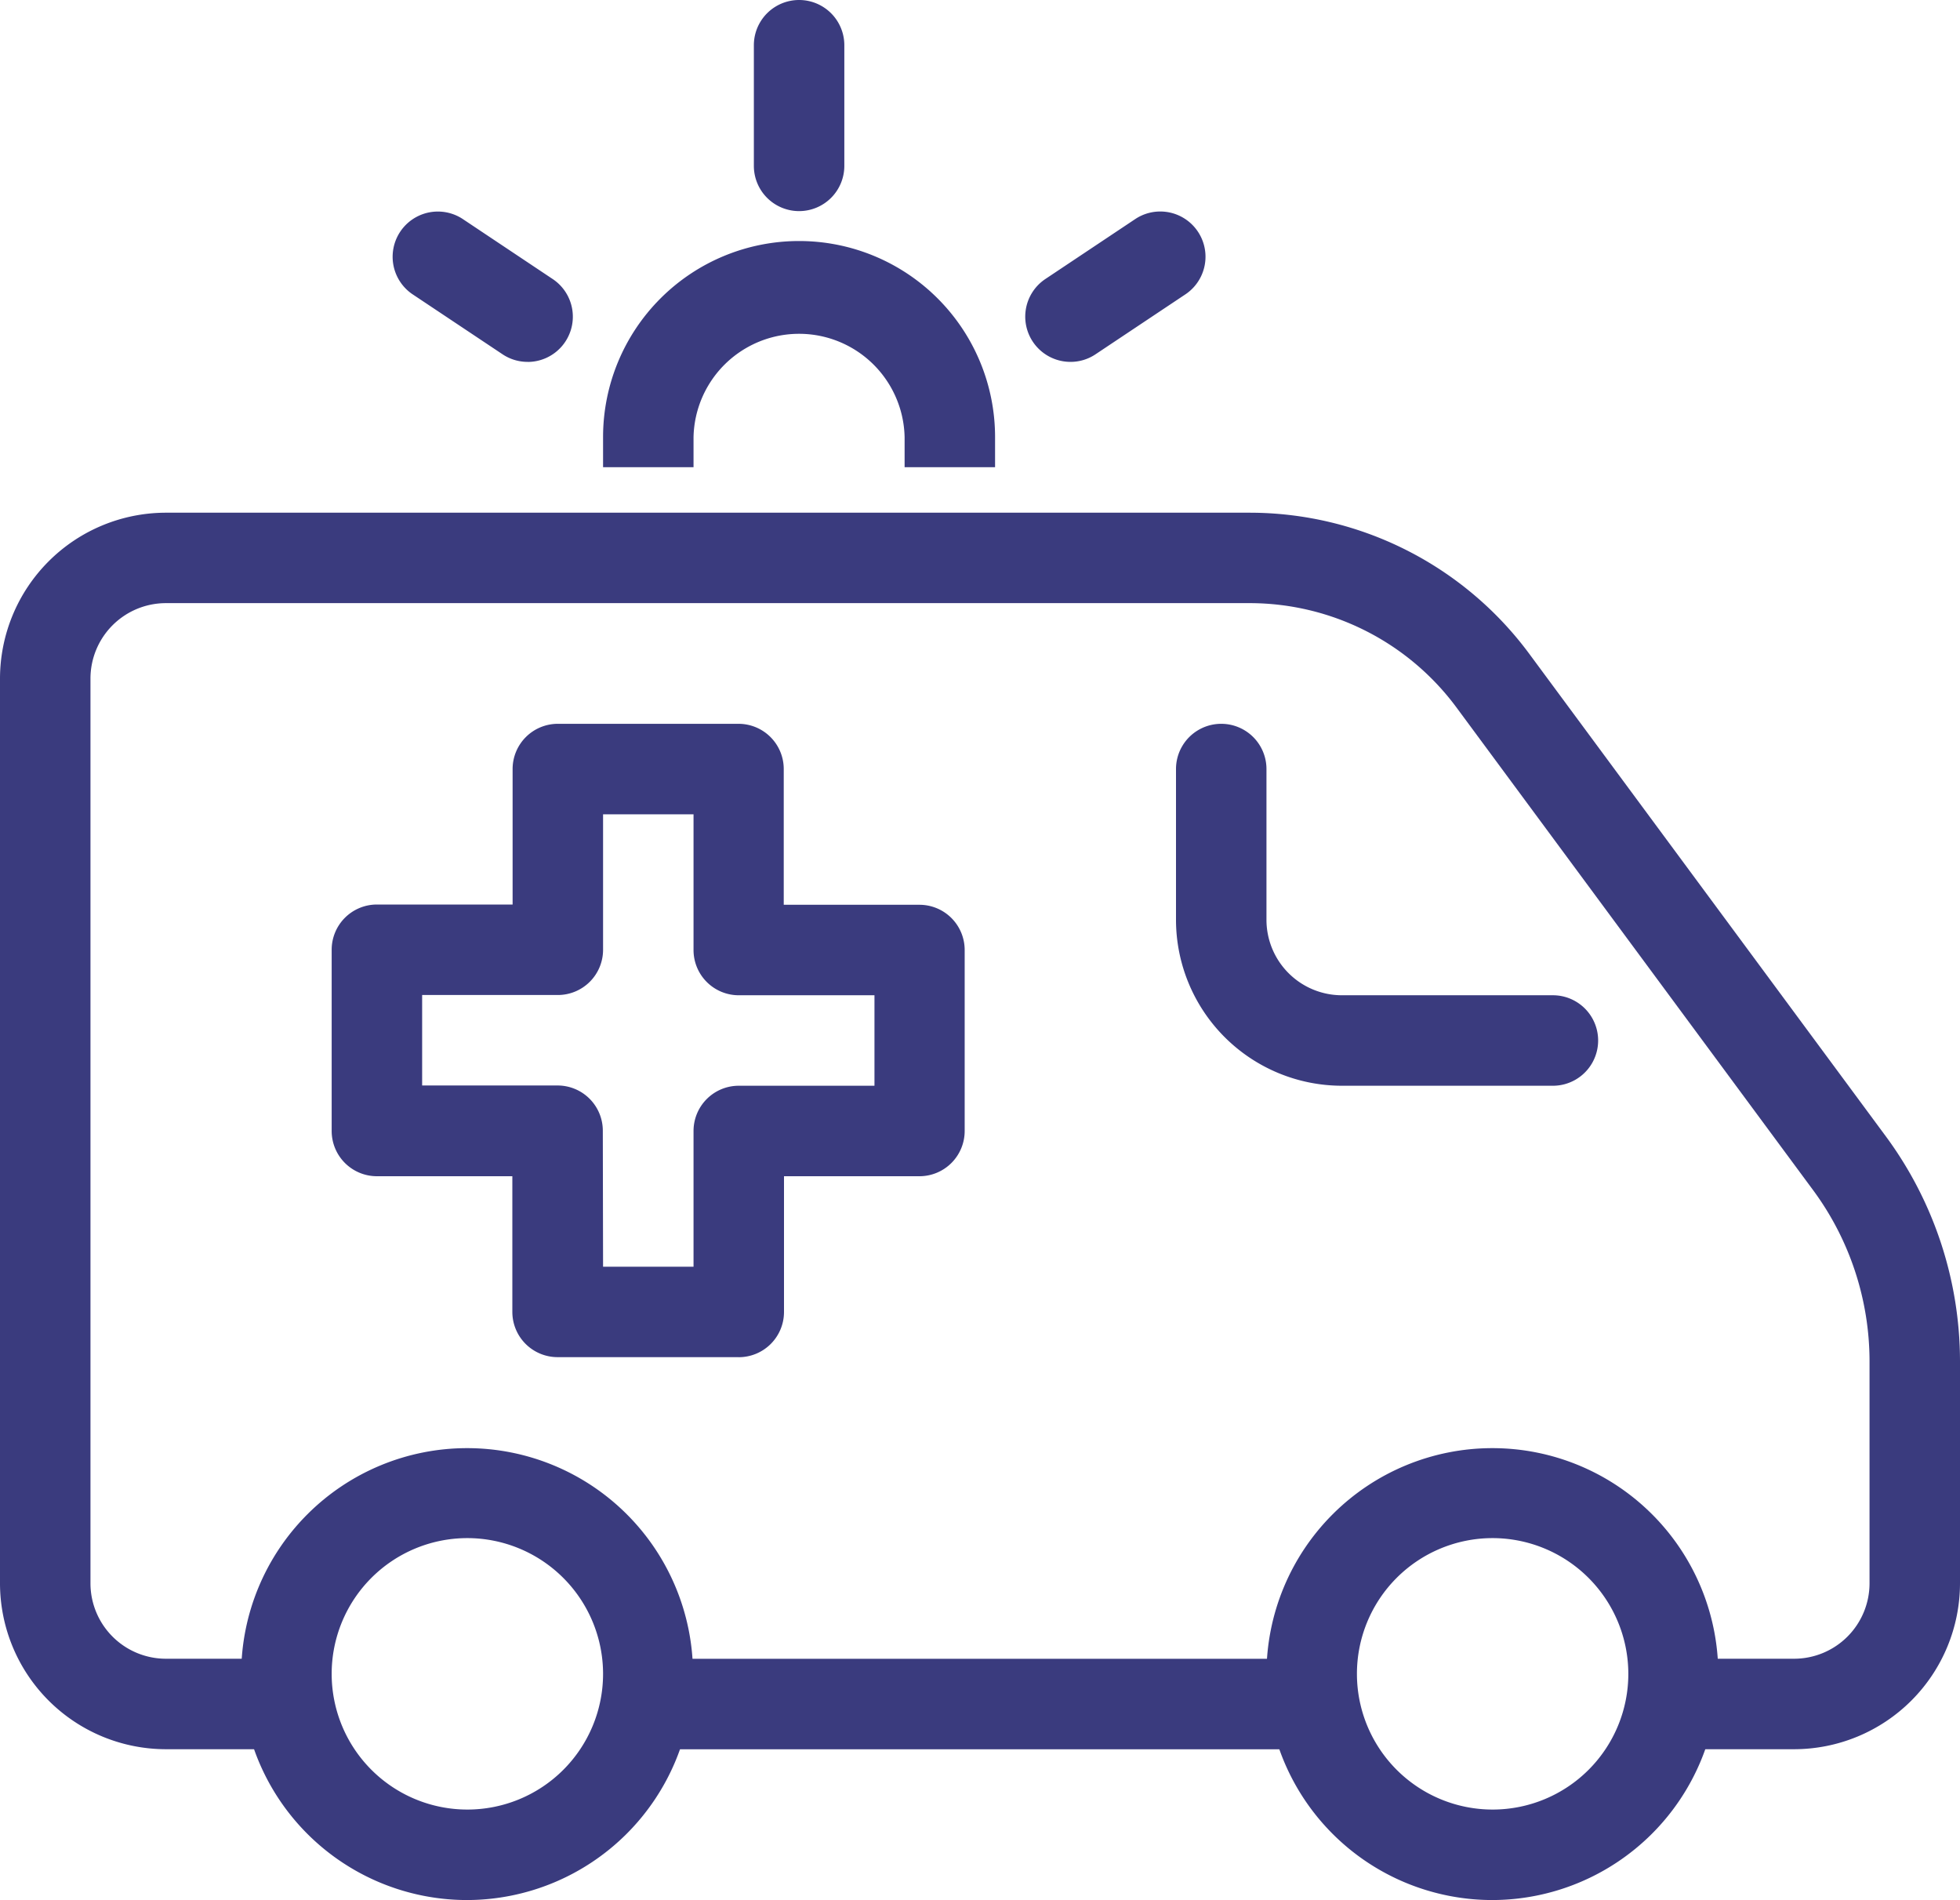 <svg xmlns="http://www.w3.org/2000/svg" xmlns:xlink="http://www.w3.org/1999/xlink" width="38.175" height="37" viewBox="0 0 38.175 37"><defs><clipPath id="a"><rect width="38.175" height="37" fill="#3a3b7e"/></clipPath></defs><g clip-path="url(#a)"><path d="M46.4,56.81a4.4,4.4,0,1,1,4.4-4.4,4.409,4.409,0,0,1-4.4,4.4m0-7.048A2.643,2.643,0,1,0,49.048,52.4,2.646,2.646,0,0,0,46.4,49.762" transform="translate(-17.333 -19.81)" fill="#3a3b7e"/><path d="M12.4,56.81a4.4,4.4,0,1,1,4.4-4.4,4.409,4.409,0,0,1-4.4,4.4m0-7.048A2.643,2.643,0,1,0,15.048,52.4,2.646,2.646,0,0,0,12.4,49.762" transform="translate(-3.302 -19.81)" fill="#3a3b7e"/><path d="M46.341,31.048H42.23A3.234,3.234,0,0,1,39,27.817V24.881a.881.881,0,1,1,1.762,0v2.937a1.47,1.47,0,0,0,1.468,1.468h4.111a.881.881,0,0,1,0,1.762" transform="translate(-16.095 -9.905)" fill="#3a3b7e"/><path d="M34.944,41.079H33.183a.881.881,0,0,1,0-1.762h1.762a1.47,1.47,0,0,0,1.468-1.468V33.517A5.618,5.618,0,0,0,35.32,30.2l-6.958-9.415a5.013,5.013,0,0,0-4.014-2.024H3.23A1.47,1.47,0,0,0,1.762,20.23V37.849A1.47,1.47,0,0,0,3.23,39.317H5.579a.881.881,0,1,1,0,1.762H3.23A3.234,3.234,0,0,1,0,37.849V20.23A3.234,3.234,0,0,1,3.23,17H24.348a6.778,6.778,0,0,1,5.431,2.739l6.958,9.414a7.39,7.39,0,0,1,1.438,4.364v4.332a3.234,3.234,0,0,1-3.23,3.23" transform="translate(0 -7.016)" fill="#3a3b7e"/><path d="M33.8,56.762H20.881a.881.881,0,1,1,0-1.762H33.8a.881.881,0,1,1,0,1.762" transform="translate(-8.254 -22.698)" fill="#3a3b7e"/><path d="M27.635,12.4H25.873v-.587a2.056,2.056,0,0,0-4.111,0V12.4H20v-.587a3.817,3.817,0,0,1,7.635,0Z" transform="translate(-8.254 -3.302)" fill="#3a3b7e"/><path d="M25.881,4.111A.881.881,0,0,1,25,3.23V.881a.881.881,0,0,1,1.762,0V3.23a.881.881,0,0,1-.881.881" transform="translate(-10.317)" fill="#3a3b7e"/><path d="M15.642,9.936a.877.877,0,0,1-.489-.148L13.392,8.614a.881.881,0,0,1,.977-1.466l1.761,1.175a.881.881,0,0,1-.489,1.614" transform="translate(-5.365 -2.889)" fill="#3a3b7e"/><path d="M34.881,9.936a.881.881,0,0,1-.489-1.614l1.762-1.175a.881.881,0,0,1,.977,1.466L35.369,9.788a.875.875,0,0,1-.488.148" transform="translate(-14.031 -2.889)" fill="#3a3b7e"/><path d="M18.929,36.333H15.4a.881.881,0,0,1-.881-.881V32.81H11.881A.881.881,0,0,1,11,31.929V28.4a.881.881,0,0,1,.881-.881h2.643V24.881A.881.881,0,0,1,15.4,24h3.524a.881.881,0,0,1,.881.881v2.643h2.643a.881.881,0,0,1,.881.881v3.524a.881.881,0,0,1-.881.881H19.81v2.643a.881.881,0,0,1-.881.881m-2.643-1.762h1.762V31.929a.881.881,0,0,1,.881-.881h2.643V29.286H18.929a.881.881,0,0,1-.881-.881V25.762H16.286V28.4a.881.881,0,0,1-.881.881H12.762v1.762H15.4a.881.881,0,0,1,.881.881Z" transform="translate(-4.54 -9.905)" fill="#3a3b7e"/></g></svg>